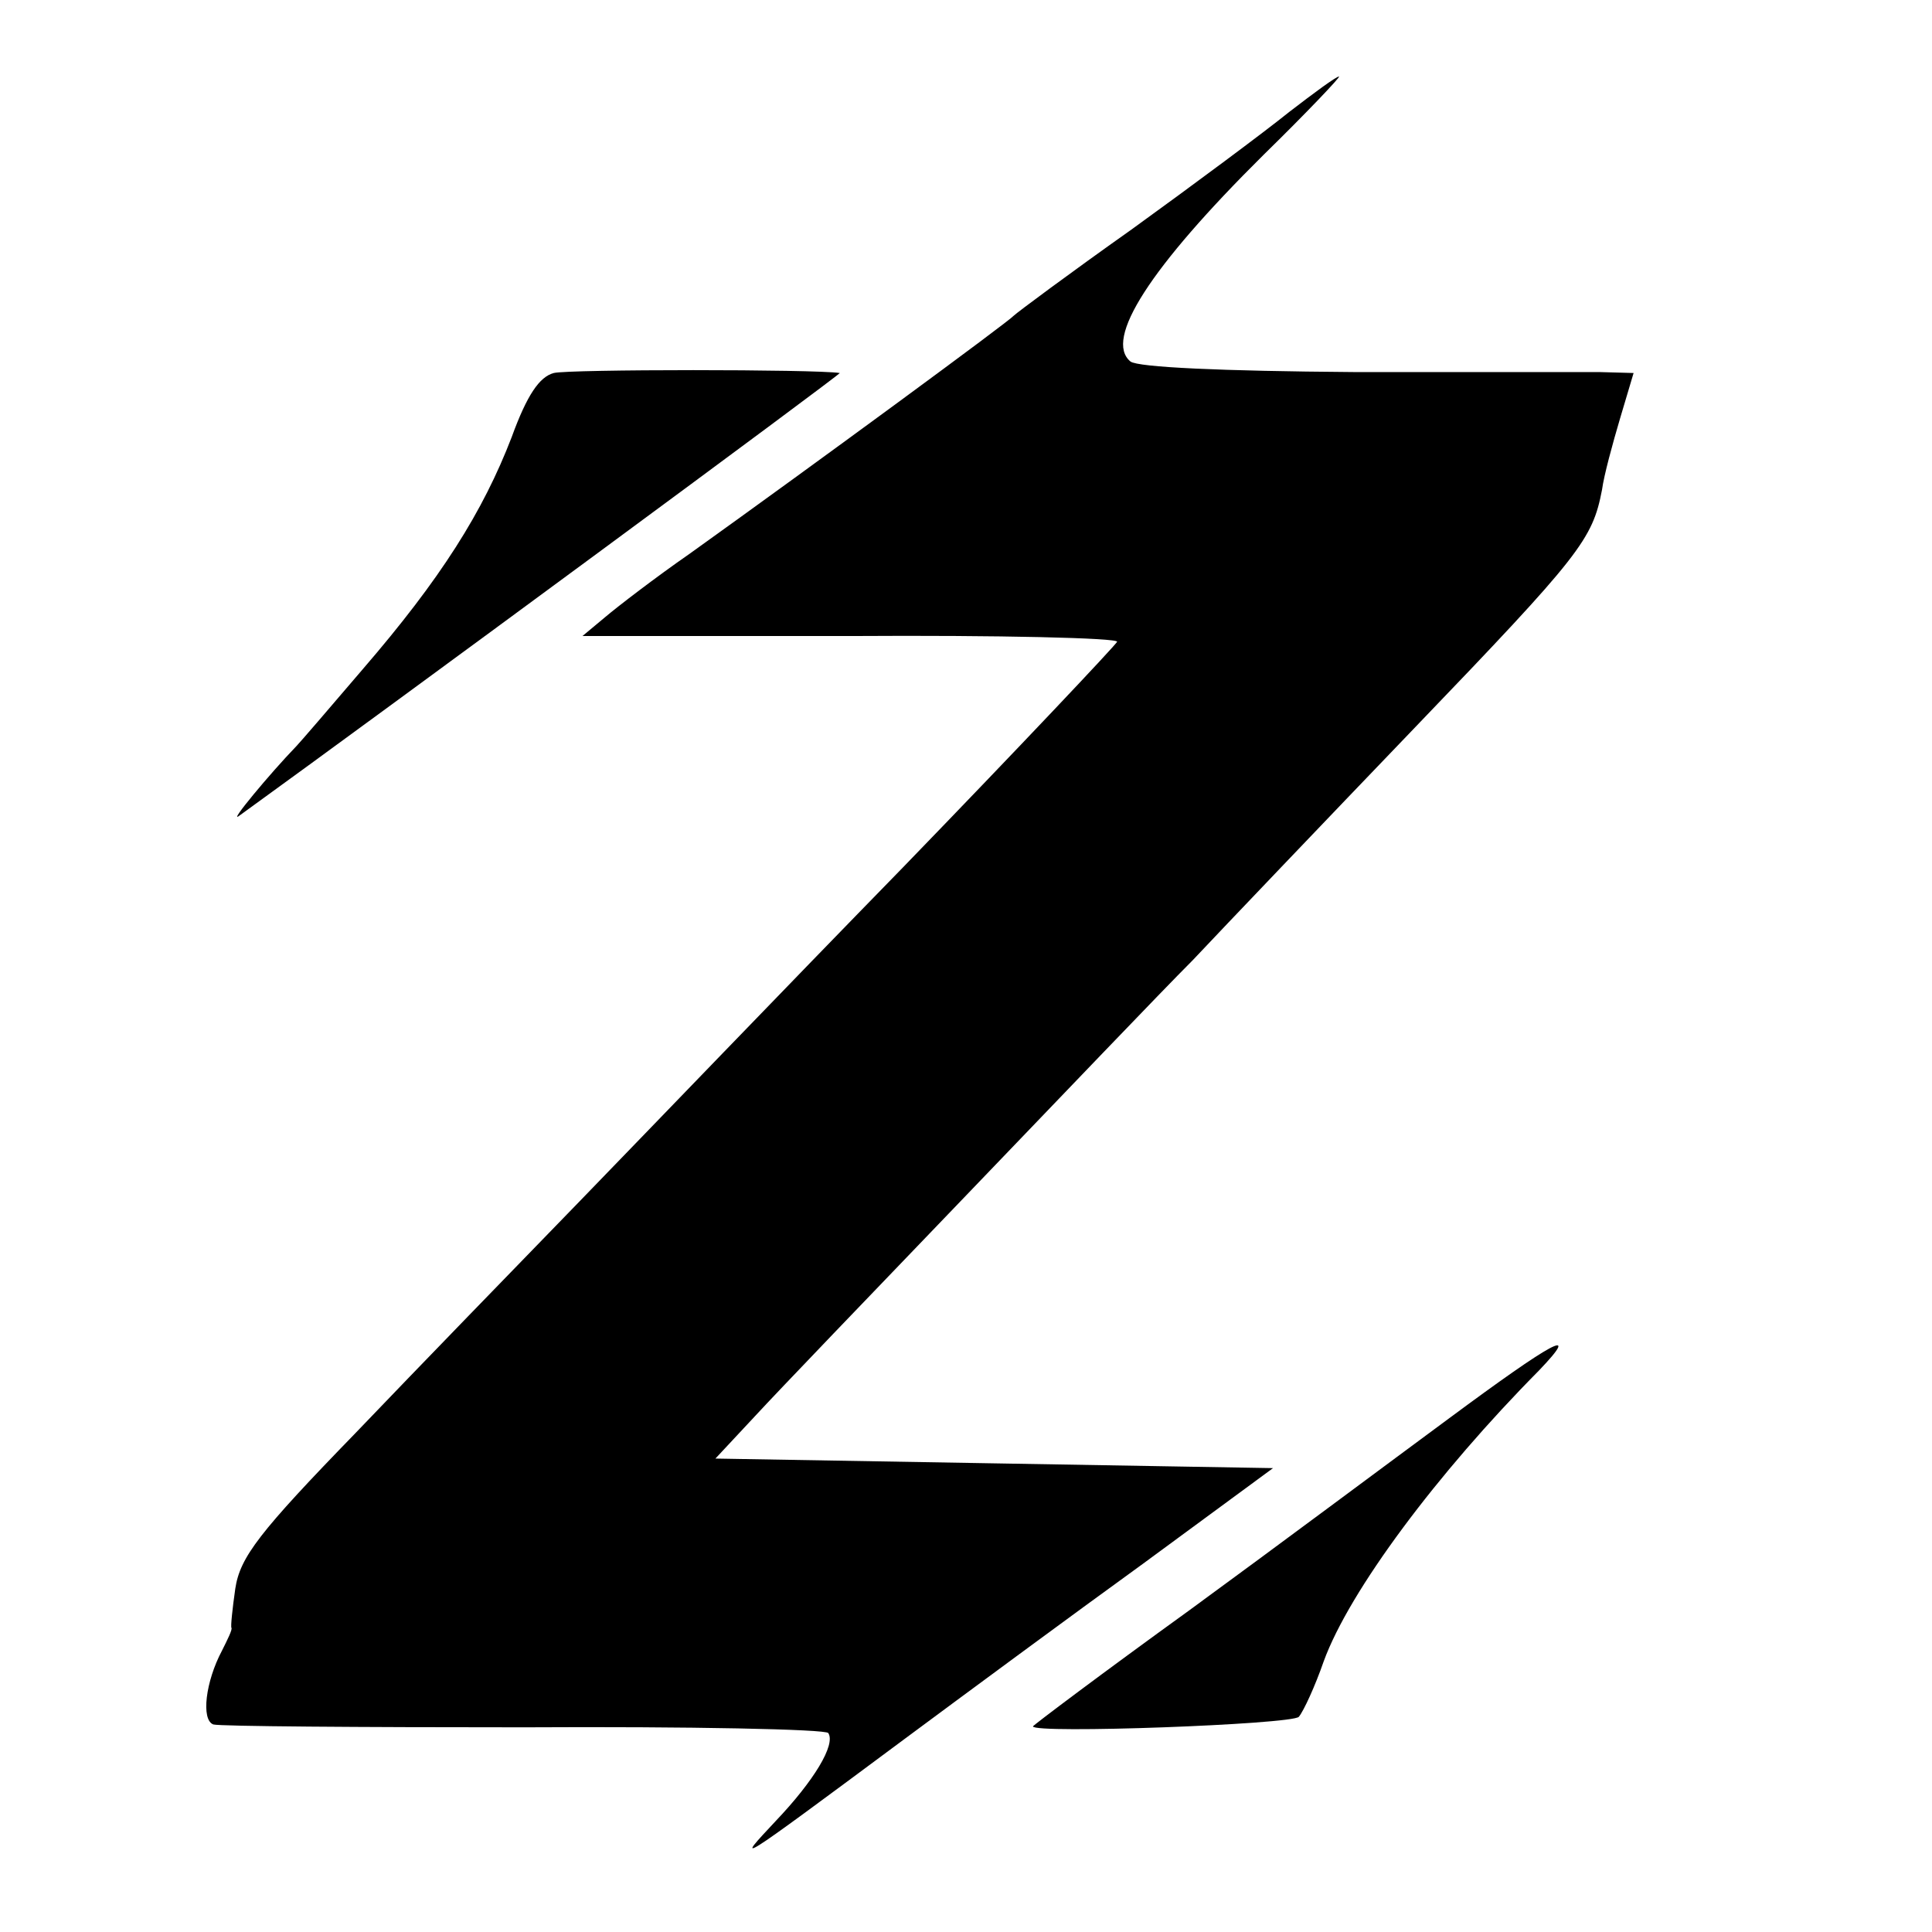 <?xml version="1.0" standalone="no"?>
<!DOCTYPE svg PUBLIC "-//W3C//DTD SVG 20010904//EN"
 "http://www.w3.org/TR/2001/REC-SVG-20010904/DTD/svg10.dtd">
<svg version="1.0" xmlns="http://www.w3.org/2000/svg"
 width="202pt" height="202pt" viewBox="0 0 202 202"
 preserveAspectRatio="xMidYMid meet">
<g transform="translate(0,202) scale(0.1,-0.1)"
fill="#000000" stroke="none">
<path d="M1348 1903 c-26 -21 -100 -76 -165 -123 -65 -46 -120 -87 -123 -90
-5 -6 -205 -153 -339 -249 -36 -25 -75 -55 -88 -66 l-24 -20 281 0 c154 1 279
-2 278 -6 -2 -4 -102 -110 -224 -236 -122 -125 -273 -282 -337 -348 -64 -66
-170 -175 -235 -243 -101 -104 -121 -130 -126 -163 -3 -21 -5 -40 -4 -41 1 -2
-4 -12 -10 -24 -17 -32 -22 -72 -9 -77 7 -2 153 -3 325 -3 173 1 316 -2 318
-6 8 -12 -15 -50 -55 -92 -42 -45 -48 -50 135 86 62 46 173 128 249 183 l136
100 -292 5 -291 5 42 45 c23 25 122 128 220 230 98 102 204 213 237 246 32 34
137 144 233 244 173 180 185 196 195 248 2 15 11 48 19 75 l14 47 -36 1 c-21
0 -136 0 -257 0 -138 1 -225 5 -233 11 -28 23 20 98 139 216 46 45 81 82 79
82 -3 0 -26 -17 -52 -37z"/>
<path d="M579 1630 c-15 -4 -28 -23 -44 -67 -30 -78 -74 -148 -156 -243 -35
-41 -66 -77 -69 -80 -28 -29 -72 -82 -60 -73 159 115 631 463 628 463 -26 4
-283 4 -299 0z"/>
<path d="M1515 537 c-61 -45 -183 -136 -272 -201 -90 -65 -163 -120 -163 -121
0 -8 271 2 278 10 5 6 17 32 26 58 27 74 119 197 225 304 46 48 14 30 -94 -50z"/>
</g>
</svg>
